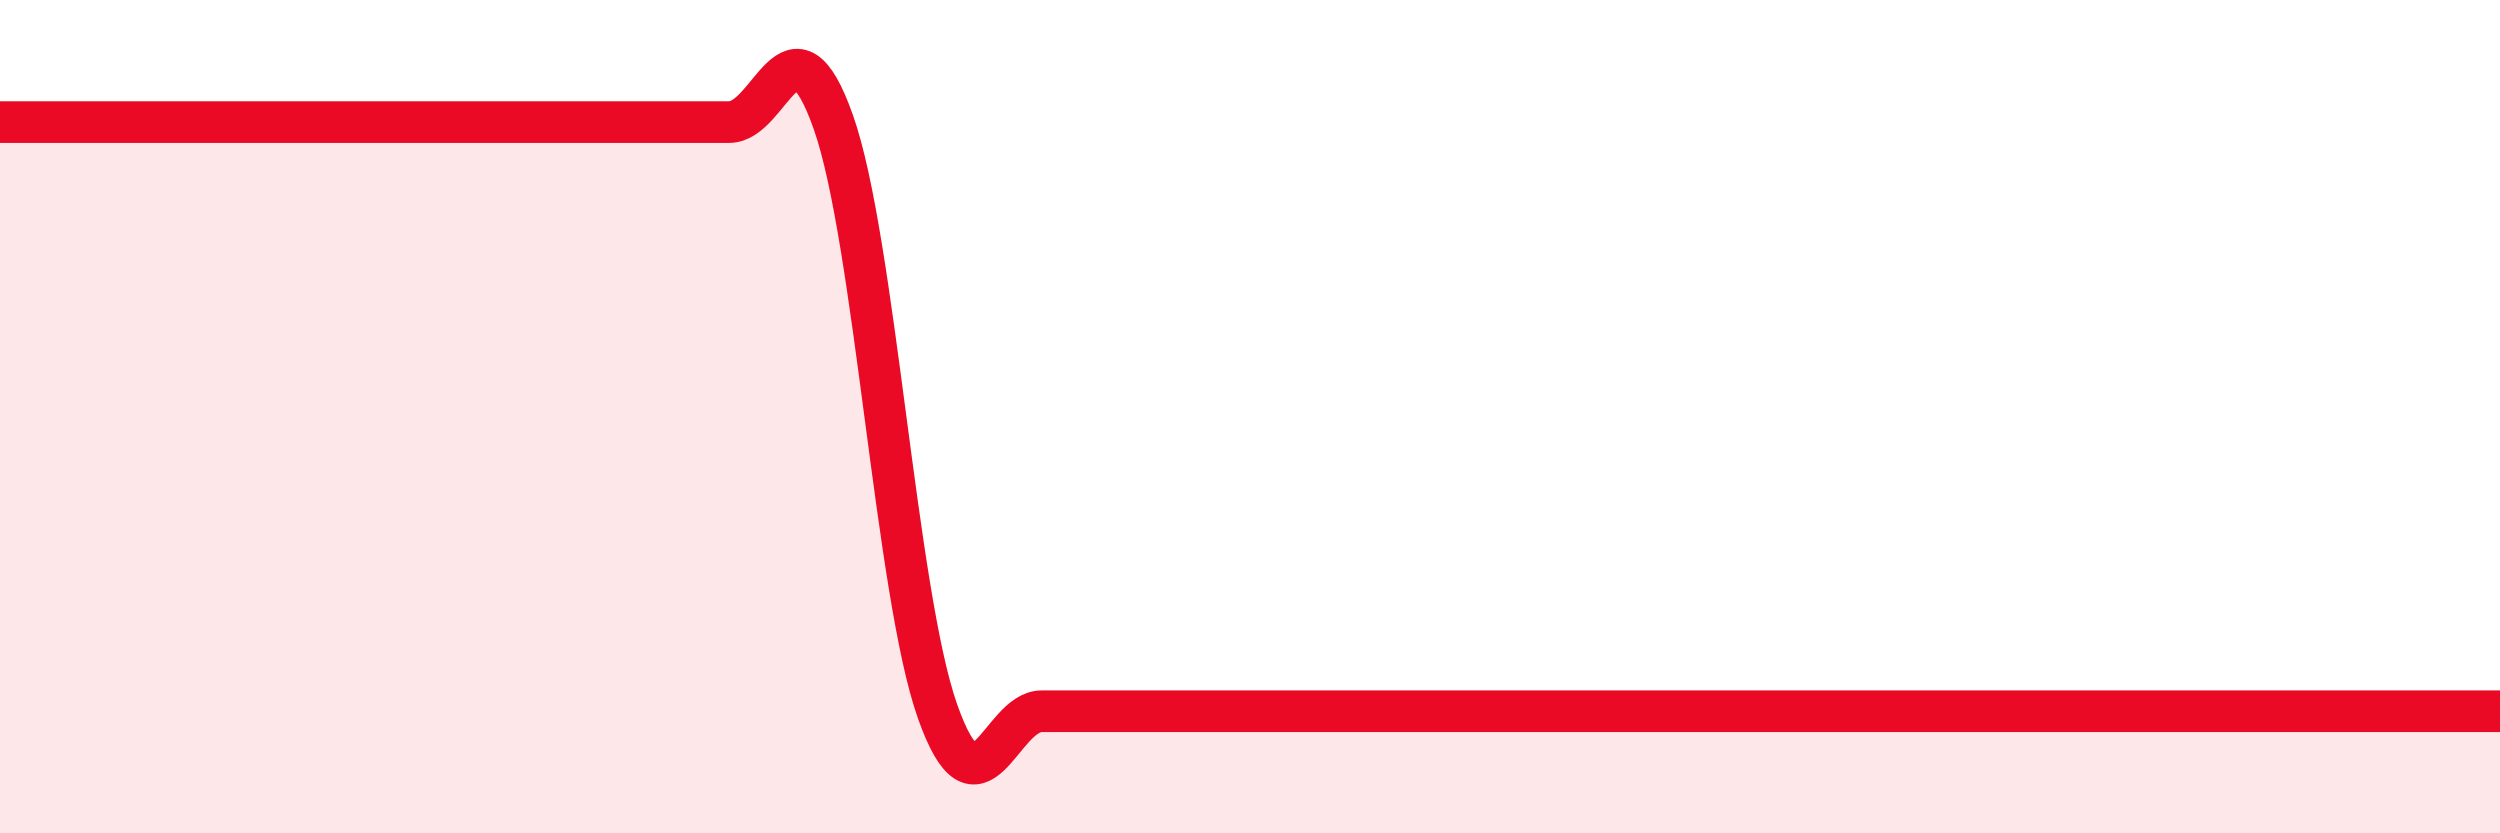 
    <svg width="60" height="20" viewBox="0 0 60 20" xmlns="http://www.w3.org/2000/svg">
      <path
        d="M 0,2.93 C 0.5,2.93 1.5,2.93 2.5,2.93 C 3.5,2.93 4,2.93 5,2.93 C 6,2.93 6.5,2.93 7.5,2.93 C 8.5,2.93 9,2.93 10,2.93 C 11,2.93 11.5,2.93 12.5,2.93 C 13.5,2.93 14,2.93 15,2.93 C 16,2.93 16.5,2.93 17.5,2.93 C 18.5,2.93 19,0.1 20,2.93 C 21,5.76 21.5,14.24 22.5,17.07 C 23.5,19.9 24,17.07 25,17.07 C 26,17.07 26.5,17.07 27.5,17.07 C 28.5,17.07 29,17.07 30,17.07 C 31,17.07 31.5,17.07 32.5,17.07 C 33.5,17.07 34,17.07 35,17.07 C 36,17.07 36.5,17.07 37.5,17.07 C 38.5,17.07 39,17.07 40,17.07 C 41,17.07 41.5,17.07 42.5,17.07 C 43.5,17.07 44,17.07 45,17.07 C 46,17.07 46.5,17.07 47.5,17.07 C 48.5,17.07 49,17.07 50,17.07 C 51,17.07 51.5,17.07 52.5,17.07 C 53.5,17.07 53.5,17.07 55,17.07 C 56.5,17.07 59,17.07 60,17.07L60 20L0 20Z"
        fill="#EB0A25"
        opacity="0.1"
        stroke-linecap="round"
        stroke-linejoin="round"
      />
      <path
        d="M 0,2.93 C 0.5,2.93 1.5,2.93 2.5,2.93 C 3.5,2.93 4,2.93 5,2.93 C 6,2.93 6.5,2.93 7.5,2.93 C 8.5,2.93 9,2.93 10,2.93 C 11,2.93 11.5,2.93 12.5,2.93 C 13.5,2.93 14,2.93 15,2.93 C 16,2.93 16.5,2.93 17.5,2.93 C 18.5,2.93 19,0.1 20,2.93 C 21,5.76 21.5,14.24 22.5,17.07 C 23.5,19.9 24,17.07 25,17.07 C 26,17.07 26.5,17.07 27.5,17.07 C 28.5,17.07 29,17.07 30,17.07 C 31,17.07 31.5,17.07 32.5,17.07 C 33.5,17.07 34,17.07 35,17.07 C 36,17.07 36.5,17.07 37.5,17.07 C 38.5,17.07 39,17.07 40,17.07 C 41,17.07 41.5,17.07 42.5,17.07 C 43.5,17.07 44,17.07 45,17.07 C 46,17.07 46.5,17.07 47.5,17.07 C 48.5,17.07 49,17.07 50,17.07 C 51,17.07 51.5,17.07 52.5,17.07 C 53.5,17.07 53.5,17.07 55,17.07 C 56.5,17.07 59,17.07 60,17.07"
        stroke="#EB0A25"
        stroke-width="1"
        fill="none"
        stroke-linecap="round"
        stroke-linejoin="round"
      />
    </svg>
  